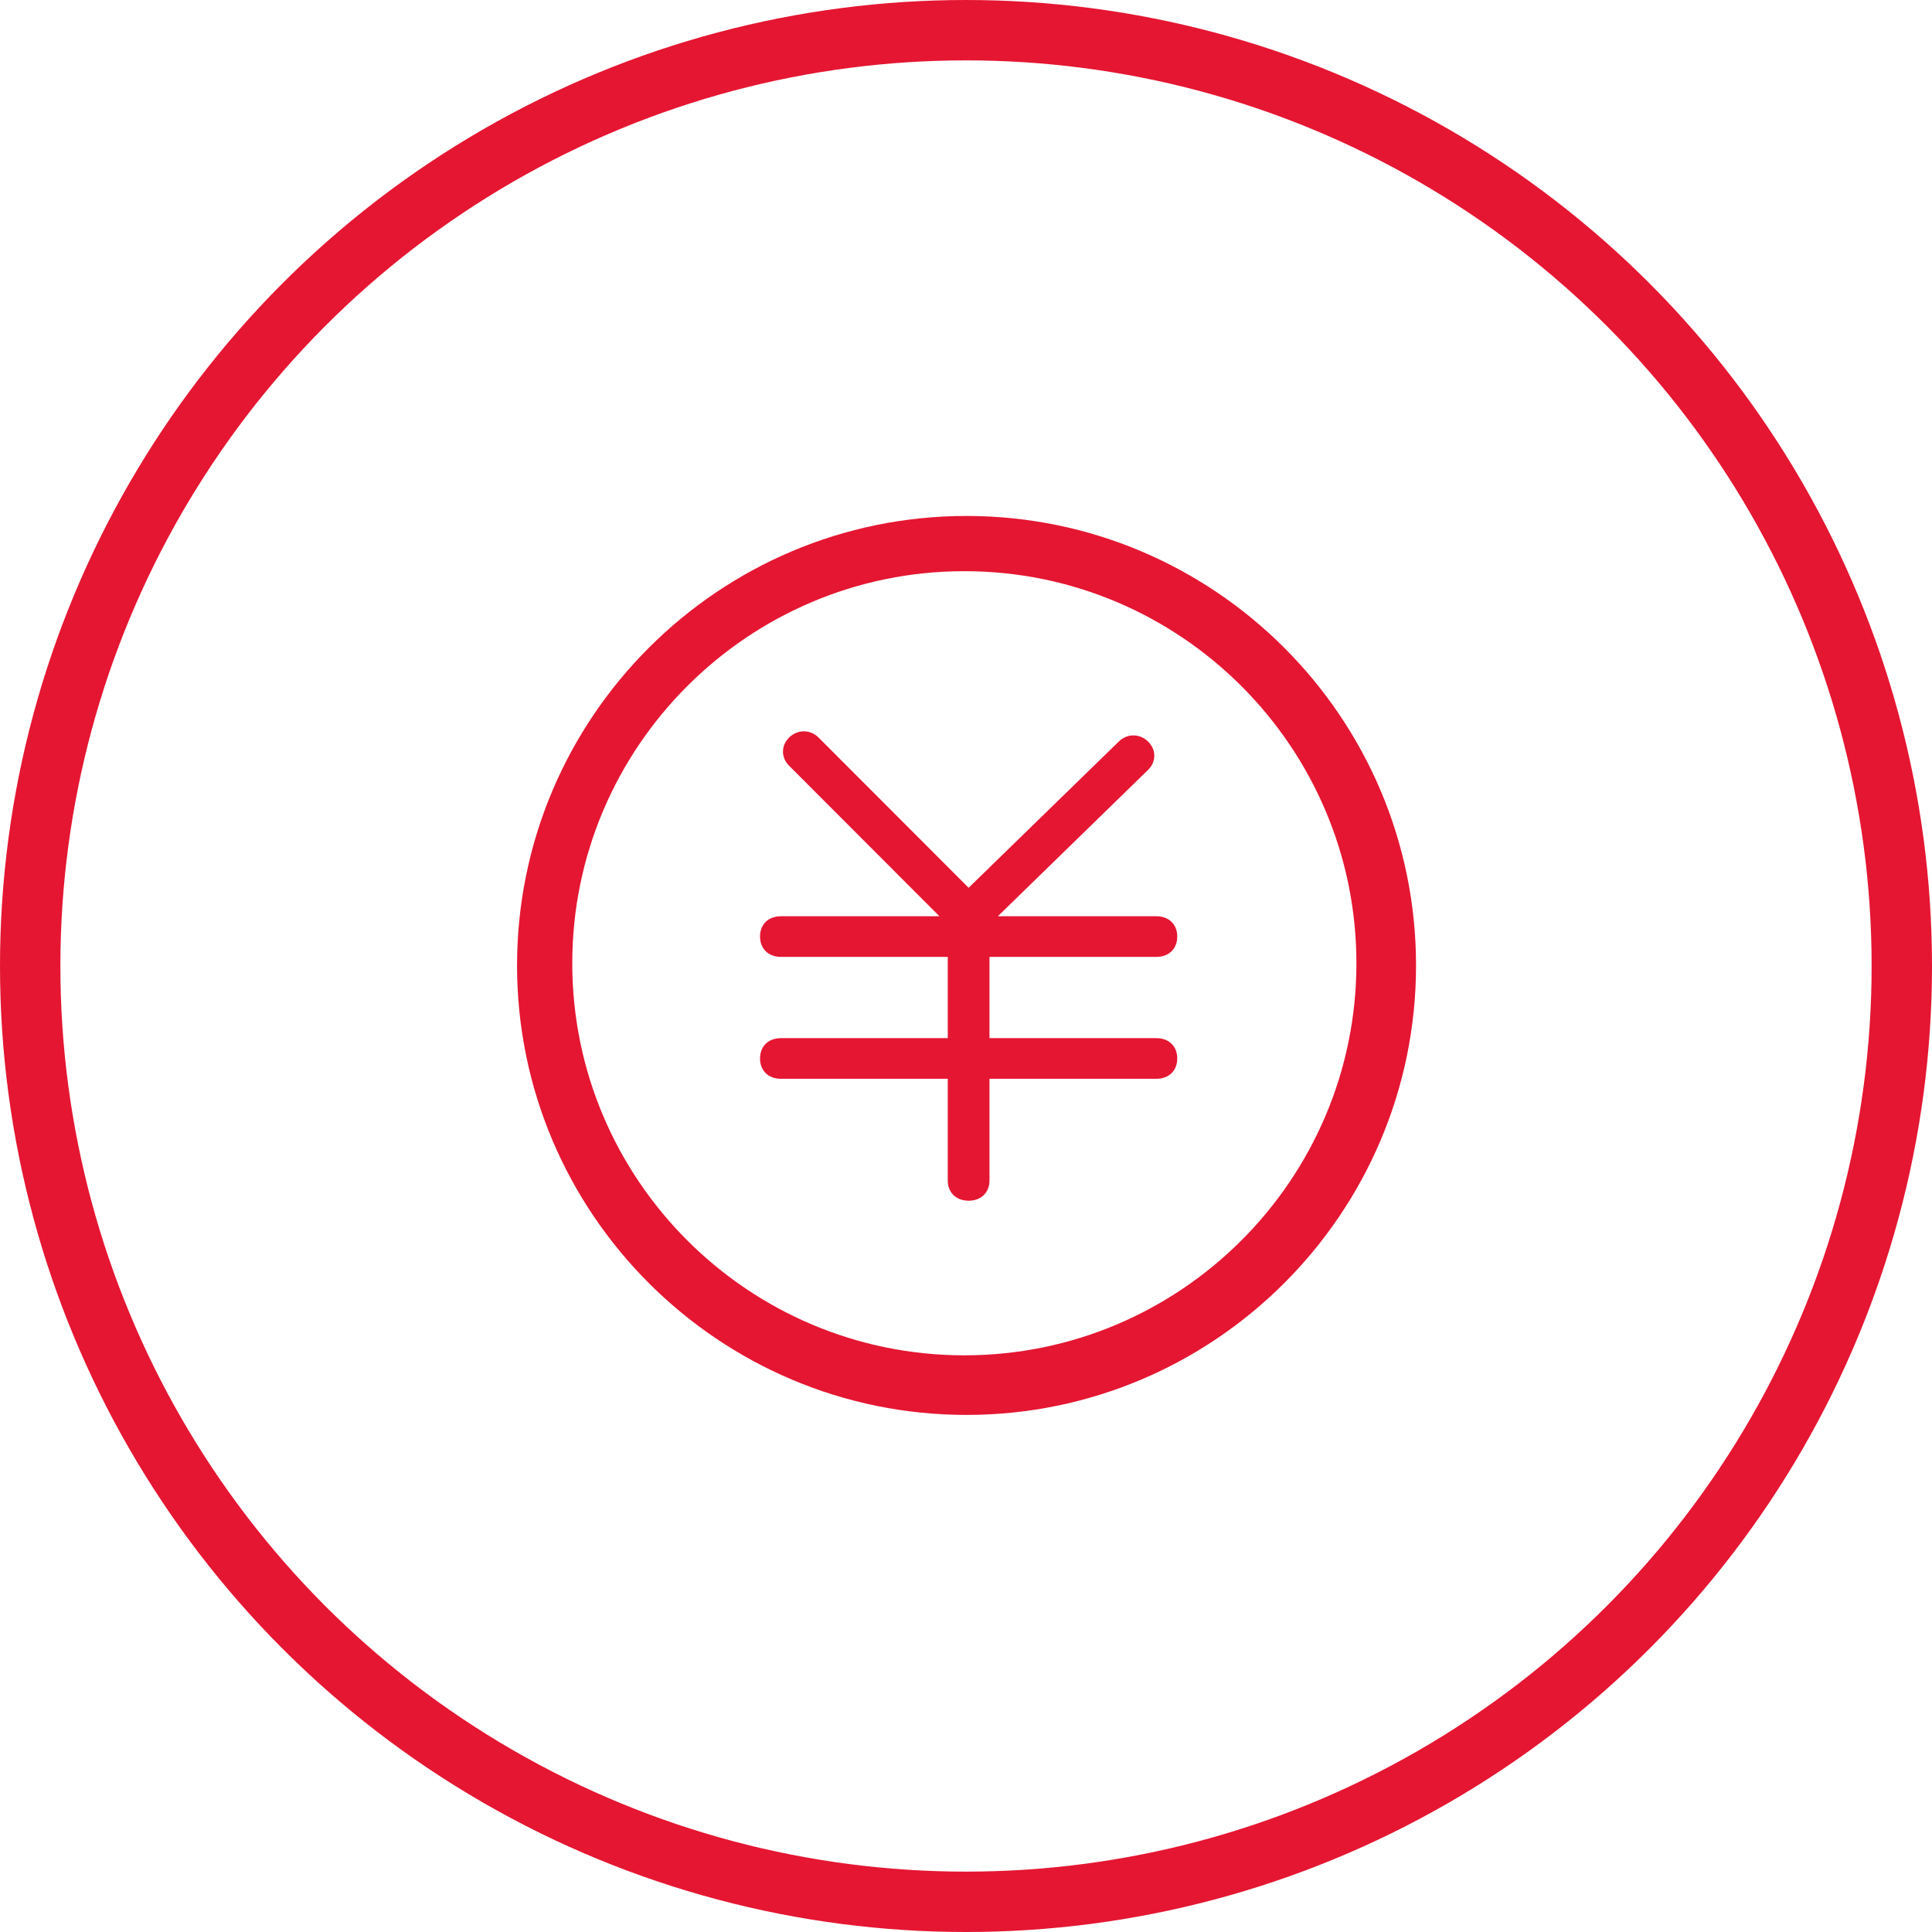 <svg width="64" height="64" viewBox="0 0 64 64" fill="none" xmlns="http://www.w3.org/2000/svg">
<circle cx="32" cy="32" r="31" stroke="#E51632" stroke-width="2"/>
<g clip-path="url(#clip0_259_1067)">
<path d="M32.018 17.092C23.808 17.092 17.128 23.771 17.128 31.982C17.128 40.192 23.808 46.871 32.018 46.871C40.228 46.871 46.908 40.192 46.908 31.982C46.908 23.771 40.228 17.092 32.018 17.092ZM31.945 44.897C24.783 44.897 18.957 39.071 18.957 31.909C18.957 24.747 24.783 18.921 31.945 18.921C39.107 18.921 44.933 24.747 44.933 31.909C44.933 39.071 39.107 44.897 31.945 44.897ZM38.307 34.39H32.778V31.698H38.307C38.721 31.698 38.998 31.428 38.998 31.025C38.998 30.621 38.721 30.352 38.307 30.352H33.055L38.03 25.505C38.307 25.236 38.307 24.832 38.03 24.563C37.754 24.294 37.339 24.294 37.063 24.563L32.087 29.409L27.112 24.428C26.835 24.159 26.421 24.159 26.144 24.428C25.868 24.697 25.868 25.101 26.144 25.37L31.12 30.352H25.868C25.453 30.352 25.177 30.621 25.177 31.025C25.177 31.428 25.453 31.698 25.868 31.698H31.396V34.39H25.868C25.453 34.39 25.177 34.659 25.177 35.063C25.177 35.467 25.453 35.736 25.868 35.736H31.396V39.102C31.396 39.506 31.673 39.775 32.087 39.775C32.502 39.775 32.778 39.506 32.778 39.102V35.736H38.307C38.721 35.736 38.998 35.467 38.998 35.063C38.998 34.659 38.721 34.39 38.307 34.39Z" fill="#E51632"/>
</g>
<defs>
<clipPath id="clip0_259_1067">
<rect width="30" height="30" fill="white" transform="translate(17 17)"/>
</clipPath>
</defs>
</svg>

